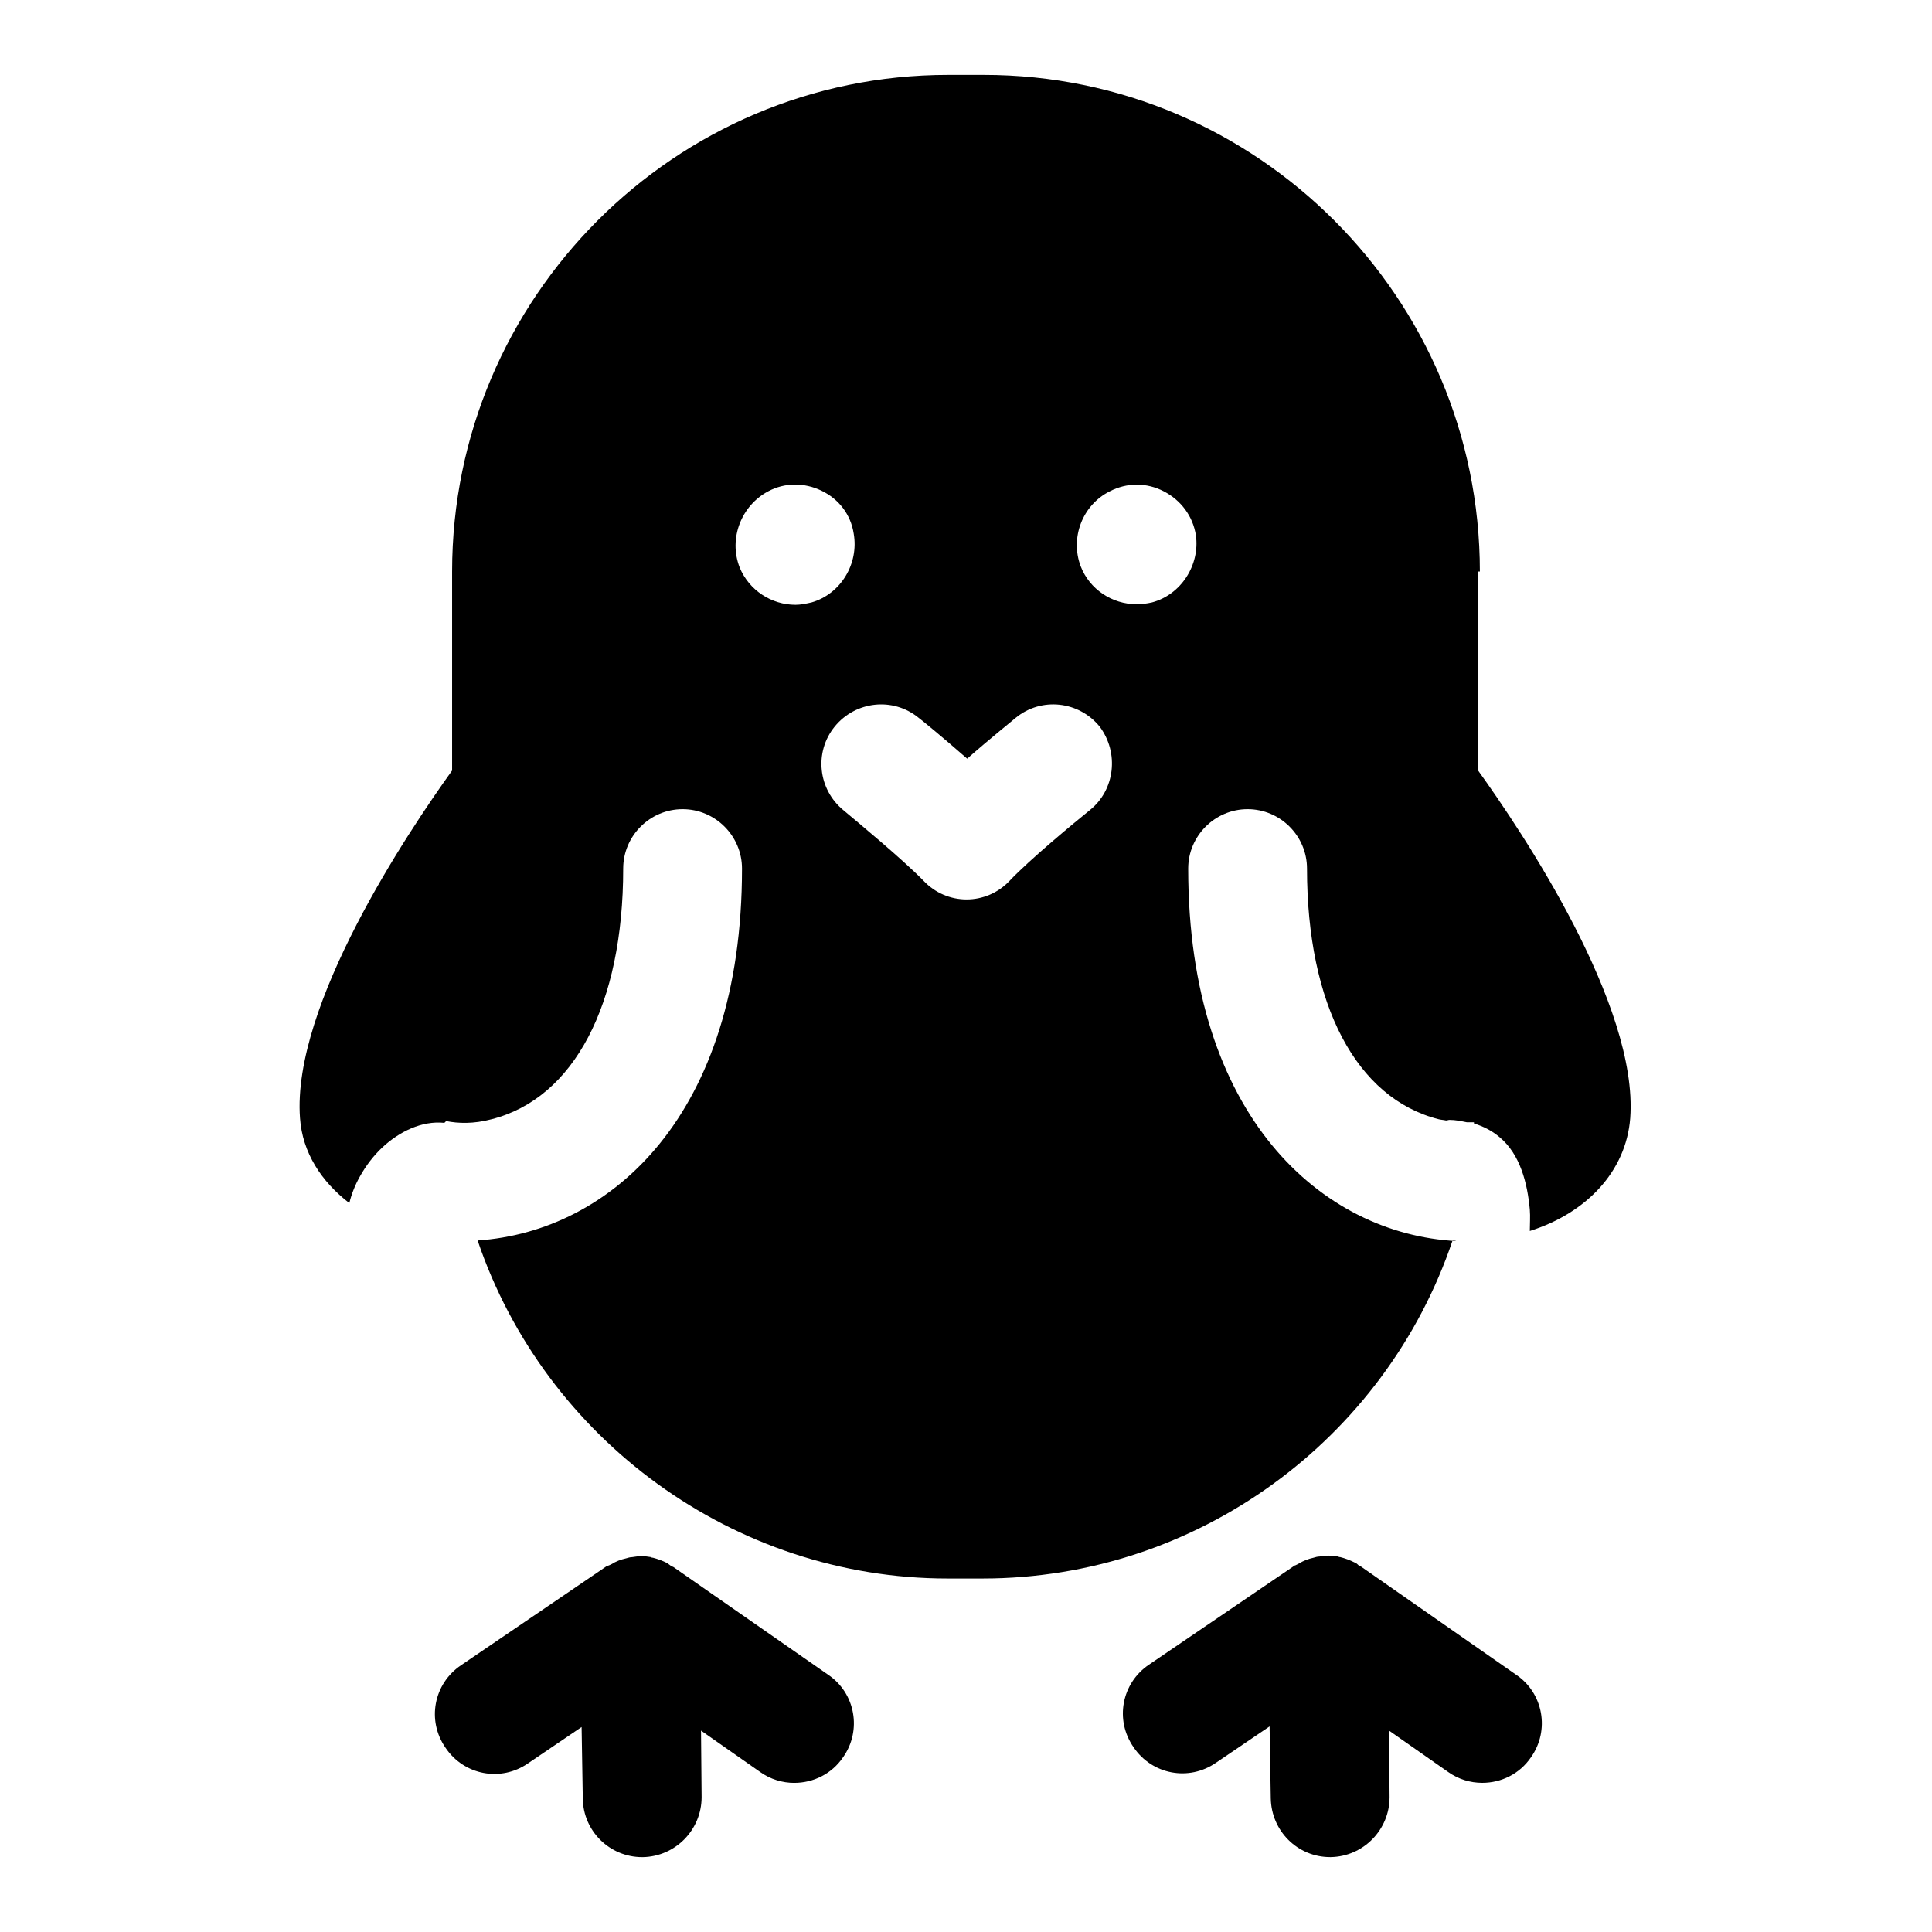 <?xml version="1.0" encoding="UTF-8"?>
<!-- Uploaded to: ICON Repo, www.svgrepo.com, Generator: ICON Repo Mixer Tools -->
<svg fill="#000000" width="800px" height="800px" version="1.1" viewBox="144 144 512 512" xmlns="http://www.w3.org/2000/svg">
 <g>
  <path d="m354.5 616.48c5.039 0 9.918-2.363 12.91-6.769 5.039-7.086 3.305-17.004-3.938-21.883l-40.934-28.496c-0.156-0.156-0.473-0.156-0.629-0.316-0.316-0.156-0.629-0.473-1.102-0.789-1.258-0.629-2.519-1.102-3.777-1.418-0.156 0-0.316 0-0.473-0.156-1.73-0.316-3.305-0.316-5.039 0-0.473 0-1.102 0.156-1.574 0.316-1.418 0.316-2.676 0.789-3.938 1.574-0.316 0.156-0.629 0.316-1.102 0.473 0 0-0.156 0-0.316 0.156l-38.414 26.137c-7.242 4.879-9.133 14.641-4.094 21.883 4.879 7.242 14.641 9.133 21.883 4.094l14.168-9.605 0.316 19.051c0.156 8.5 7.086 15.43 15.746 15.43h0.156c8.66-0.156 15.586-7.242 15.586-15.902l-0.156-17.633 15.742 11.02c2.676 1.891 5.824 2.836 8.977 2.836z"/>
  <path d="m504.7 559.17c-0.156-0.156-0.473-0.156-0.629-0.316-0.316-0.316-0.629-0.629-1.102-0.789-1.258-0.629-2.519-1.102-3.777-1.418-0.156 0-0.316 0-0.629-0.156-1.574-0.316-3.305-0.316-4.879 0-0.473 0-1.102 0.156-1.574 0.316-1.418 0.316-2.676 0.789-3.938 1.574-0.316 0.156-0.629 0.316-0.945 0.473-0.156 0-0.156 0-0.316 0.156l-38.414 26.137c-7.242 4.879-9.133 14.641-4.094 21.883 4.879 7.242 14.641 9.133 21.883 4.094l14.168-9.605 0.316 19.051c0.156 8.66 7.086 15.586 15.742 15.586h0.156c8.66-0.156 15.586-7.242 15.586-15.902l-0.156-17.633 15.742 11.02c2.676 1.891 5.824 2.832 8.973 2.832 5.039 0 9.918-2.363 12.91-6.769 5.039-7.086 3.305-17.004-3.938-21.883z"/>
  <path d="m536.18 295.46c0-72.578-59.039-131.62-131.46-131.62h-9.449c-72.422 0-131.46 59.043-131.46 131.62v52.742c-11.652 16.215-42.508 62.188-40.305 92.102 0.629 9.133 5.668 16.848 13.066 22.516 0.629-2.519 1.574-4.879 2.832-7.086 1.574-2.832 3.621-5.512 5.984-7.715 4.41-4.094 10.391-7.086 16.375-6.453l0.473-0.473c3.148 0.629 7.242 0.789 11.965-0.473 21.883-5.512 34.953-30.387 34.953-66.441 0-8.66 7.086-15.742 15.742-15.742 8.66 0 15.742 7.086 15.742 15.742 0 65.336-34.793 96.195-70.062 98.559 17.789 52.586 67.855 89.582 124.54 89.582h9.289c56.836 0 106.75-36.84 124.54-89.582 0.316 0 0.629 0 0.945 0.156-35.426-1.891-71.004-32.906-71.004-98.715 0-8.66 7.086-15.742 15.742-15.742 8.66 0 15.742 7.086 15.742 15.742 0 36.055 13.066 60.93 34.953 66.441 0.629 0.156 1.258 0.156 1.891 0.316 0.316 0 0.629-0.156 0.945-0.156 1.574 0 2.992 0.316 4.566 0.629h1.891v0.316c2.519 0.789 4.723 1.891 6.769 3.621 5.512 4.566 7.398 12.281 8.031 19.207 0.156 1.891 0 3.777 0 5.668 14.957-4.723 25.504-15.742 26.609-29.914 2.203-29.914-28.652-75.887-40.305-92.102l-0.004-52.746zm-181.37 8.816c-6.297 0-12.281-3.777-14.801-9.918-2.988-7.715 0.473-16.375 7.559-20.152 4.41-2.363 9.605-2.363 14.168-0.156 4.566 2.203 7.715 6.297 8.5 11.336 1.418 8.031-3.465 16.059-11.18 18.262-1.41 0.316-2.828 0.629-4.246 0.629zm77.934 54.477c-4.094 3.305-15.902 13.066-21.254 18.734-2.992 3.148-7.086 4.879-11.336 4.879s-8.344-1.73-11.336-4.879c-5.512-5.668-17.32-15.43-21.254-18.734-6.769-5.512-7.871-15.43-2.363-22.199 5.512-6.769 15.43-7.871 22.199-2.363 0.473 0.316 6.453 5.195 12.91 10.863 6.453-5.668 12.594-10.547 12.91-10.863 6.769-5.512 16.688-4.41 22.199 2.363 5.195 6.926 4.094 16.844-2.676 22.199zm16.531-55.105c-1.418 0.316-2.676 0.473-4.094 0.473-6.453 0-12.438-3.938-14.801-10.078-2.832-7.559 0.473-16.215 7.715-19.836 4.566-2.363 9.762-2.363 14.328 0 4.566 2.363 7.715 6.613 8.5 11.652 1.105 7.871-3.934 15.742-11.648 17.789z"/>
 </g>
</svg>